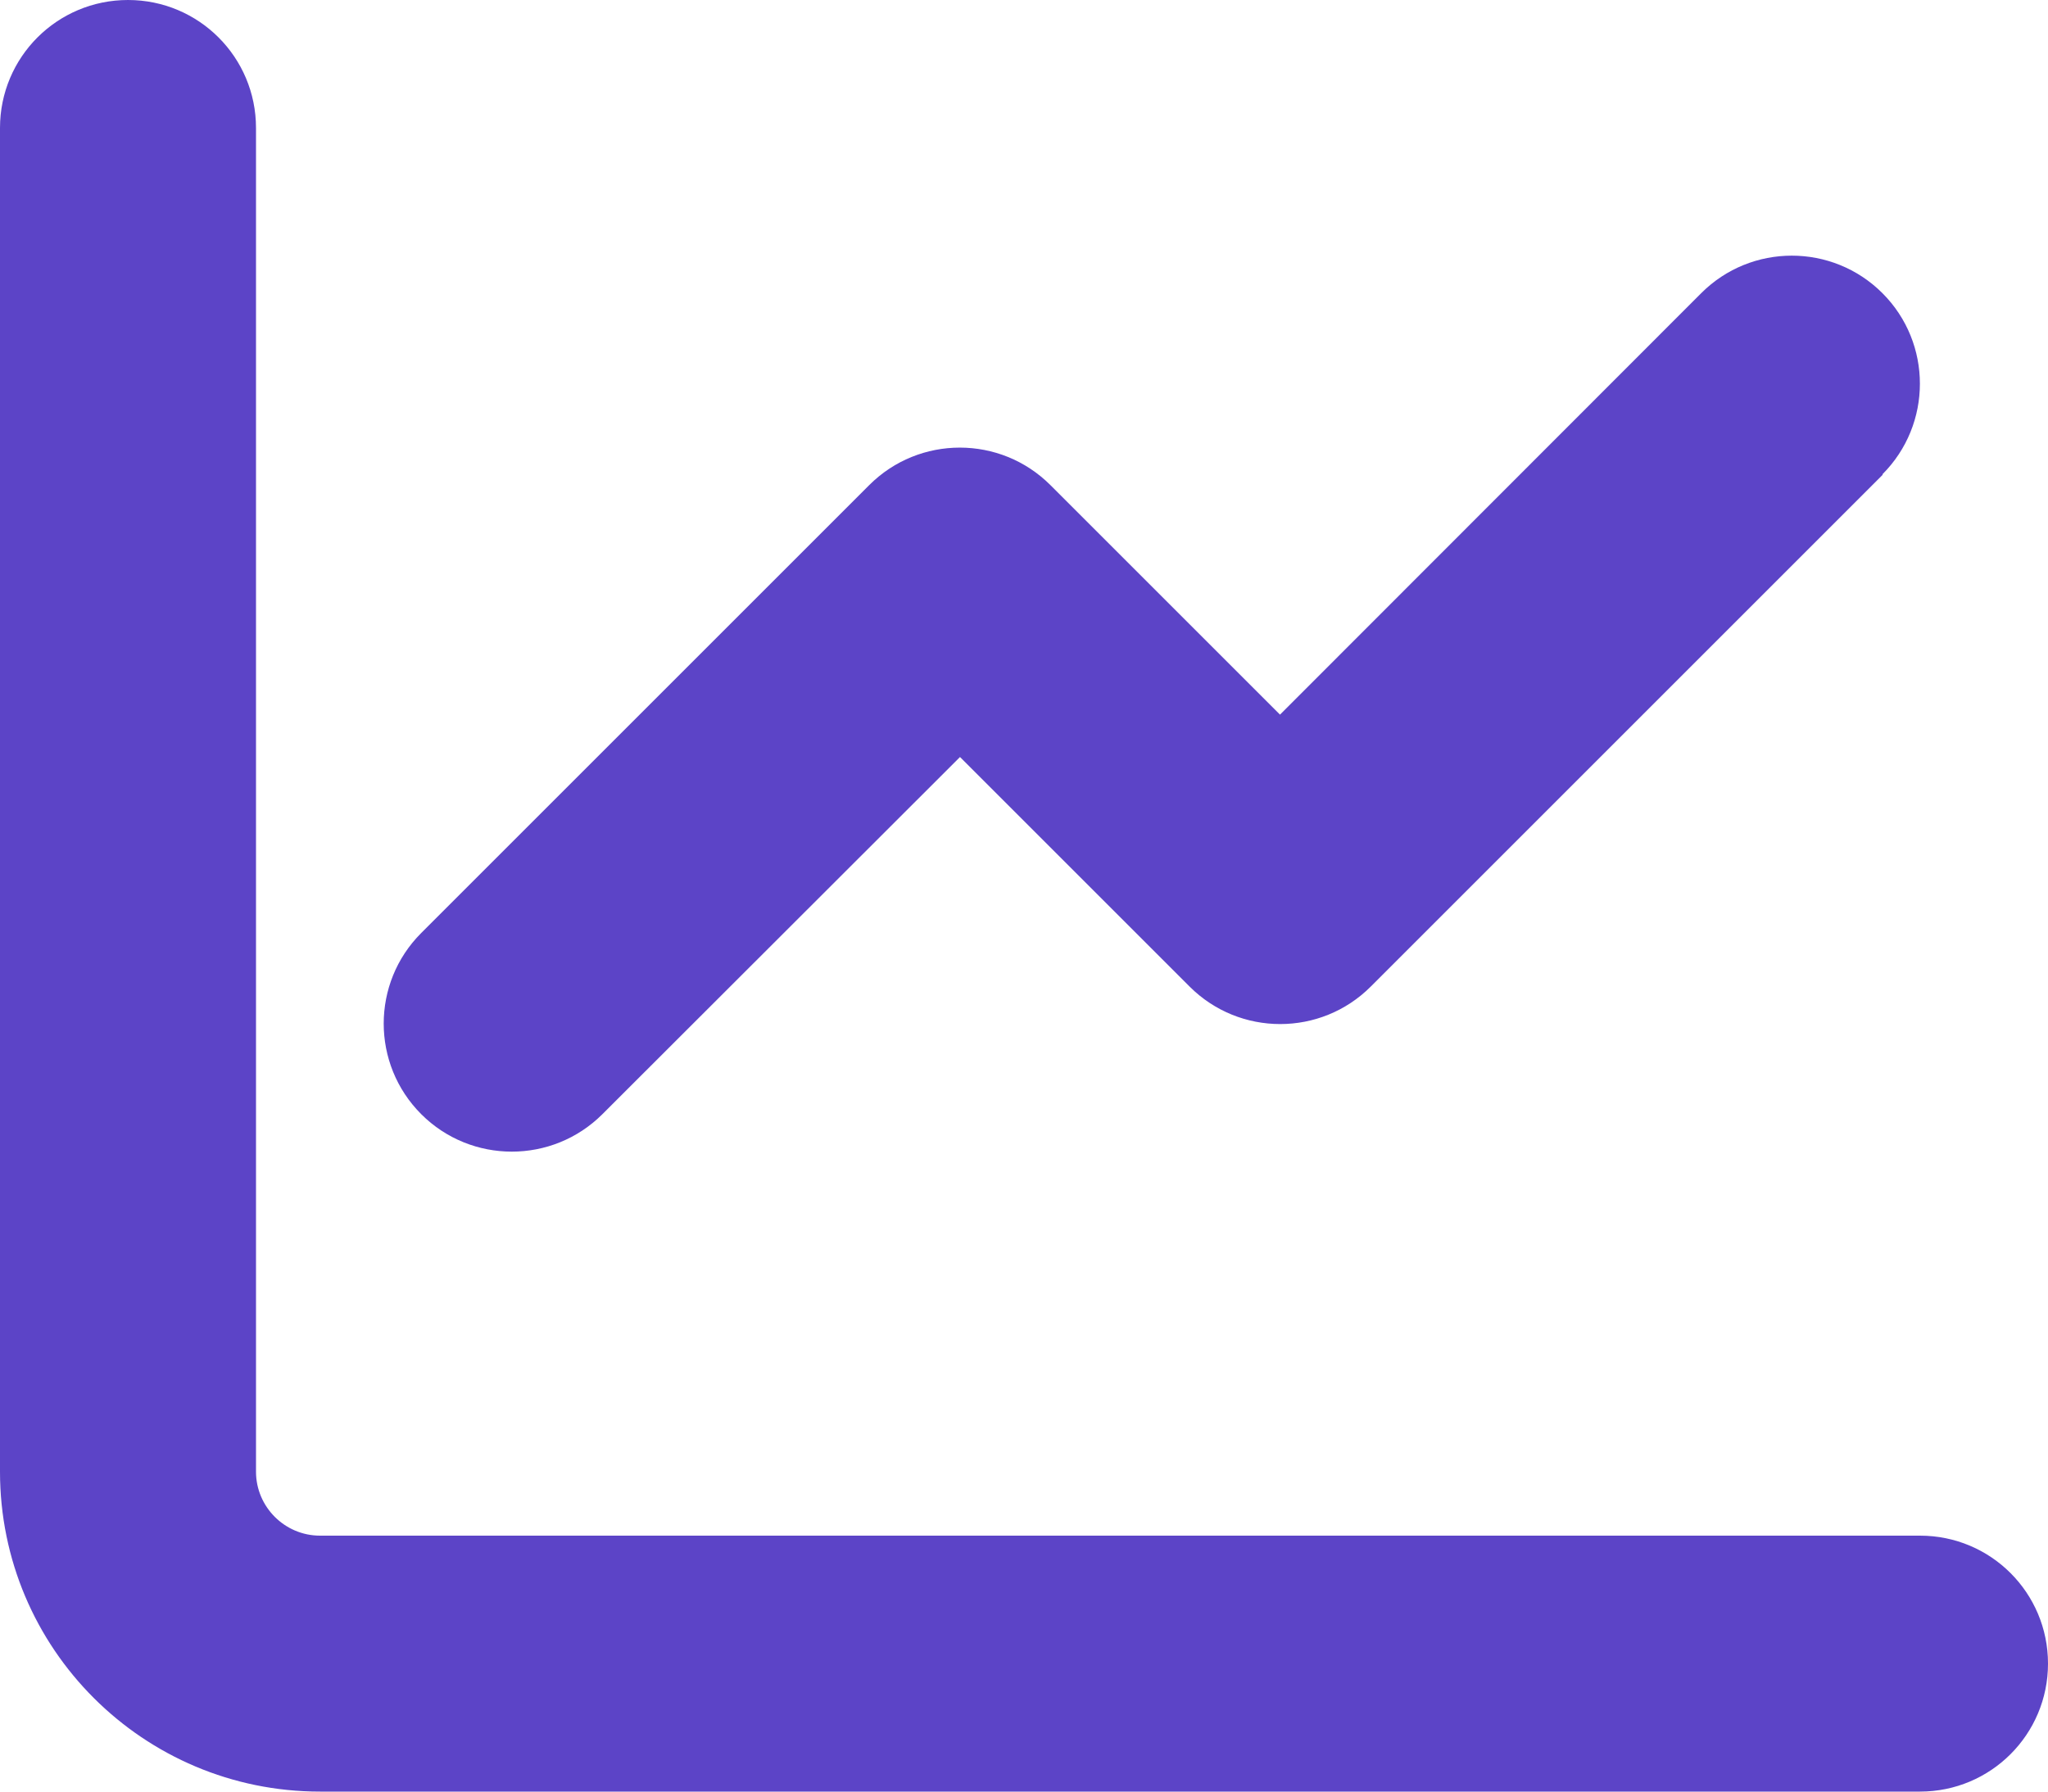 <svg width="40" height="35" viewBox="0 0 40 35" fill="none" xmlns="http://www.w3.org/2000/svg">
<path d="M5 2.5C5 1.117 3.883 0 2.5 0C1.117 0 0 1.117 0 2.5V28.75C0 32.203 2.797 35 6.25 35H37.5C38.883 35 40 33.883 40 32.5C40 31.117 38.883 30 37.5 30H6.25C5.562 30 5 29.438 5 28.75V2.5ZM36.766 9.266C37.742 8.289 37.742 6.703 36.766 5.727C35.789 4.75 34.203 4.75 33.227 5.727L25 13.961L20.516 9.477C19.539 8.5 17.953 8.5 16.977 9.477L8.227 18.227C7.25 19.203 7.25 20.789 8.227 21.766C9.203 22.742 10.789 22.742 11.766 21.766L18.75 14.789L23.234 19.273C24.211 20.25 25.797 20.25 26.773 19.273L36.773 9.273L36.766 9.266Z" fill="#5C44C7"/>
</svg>
